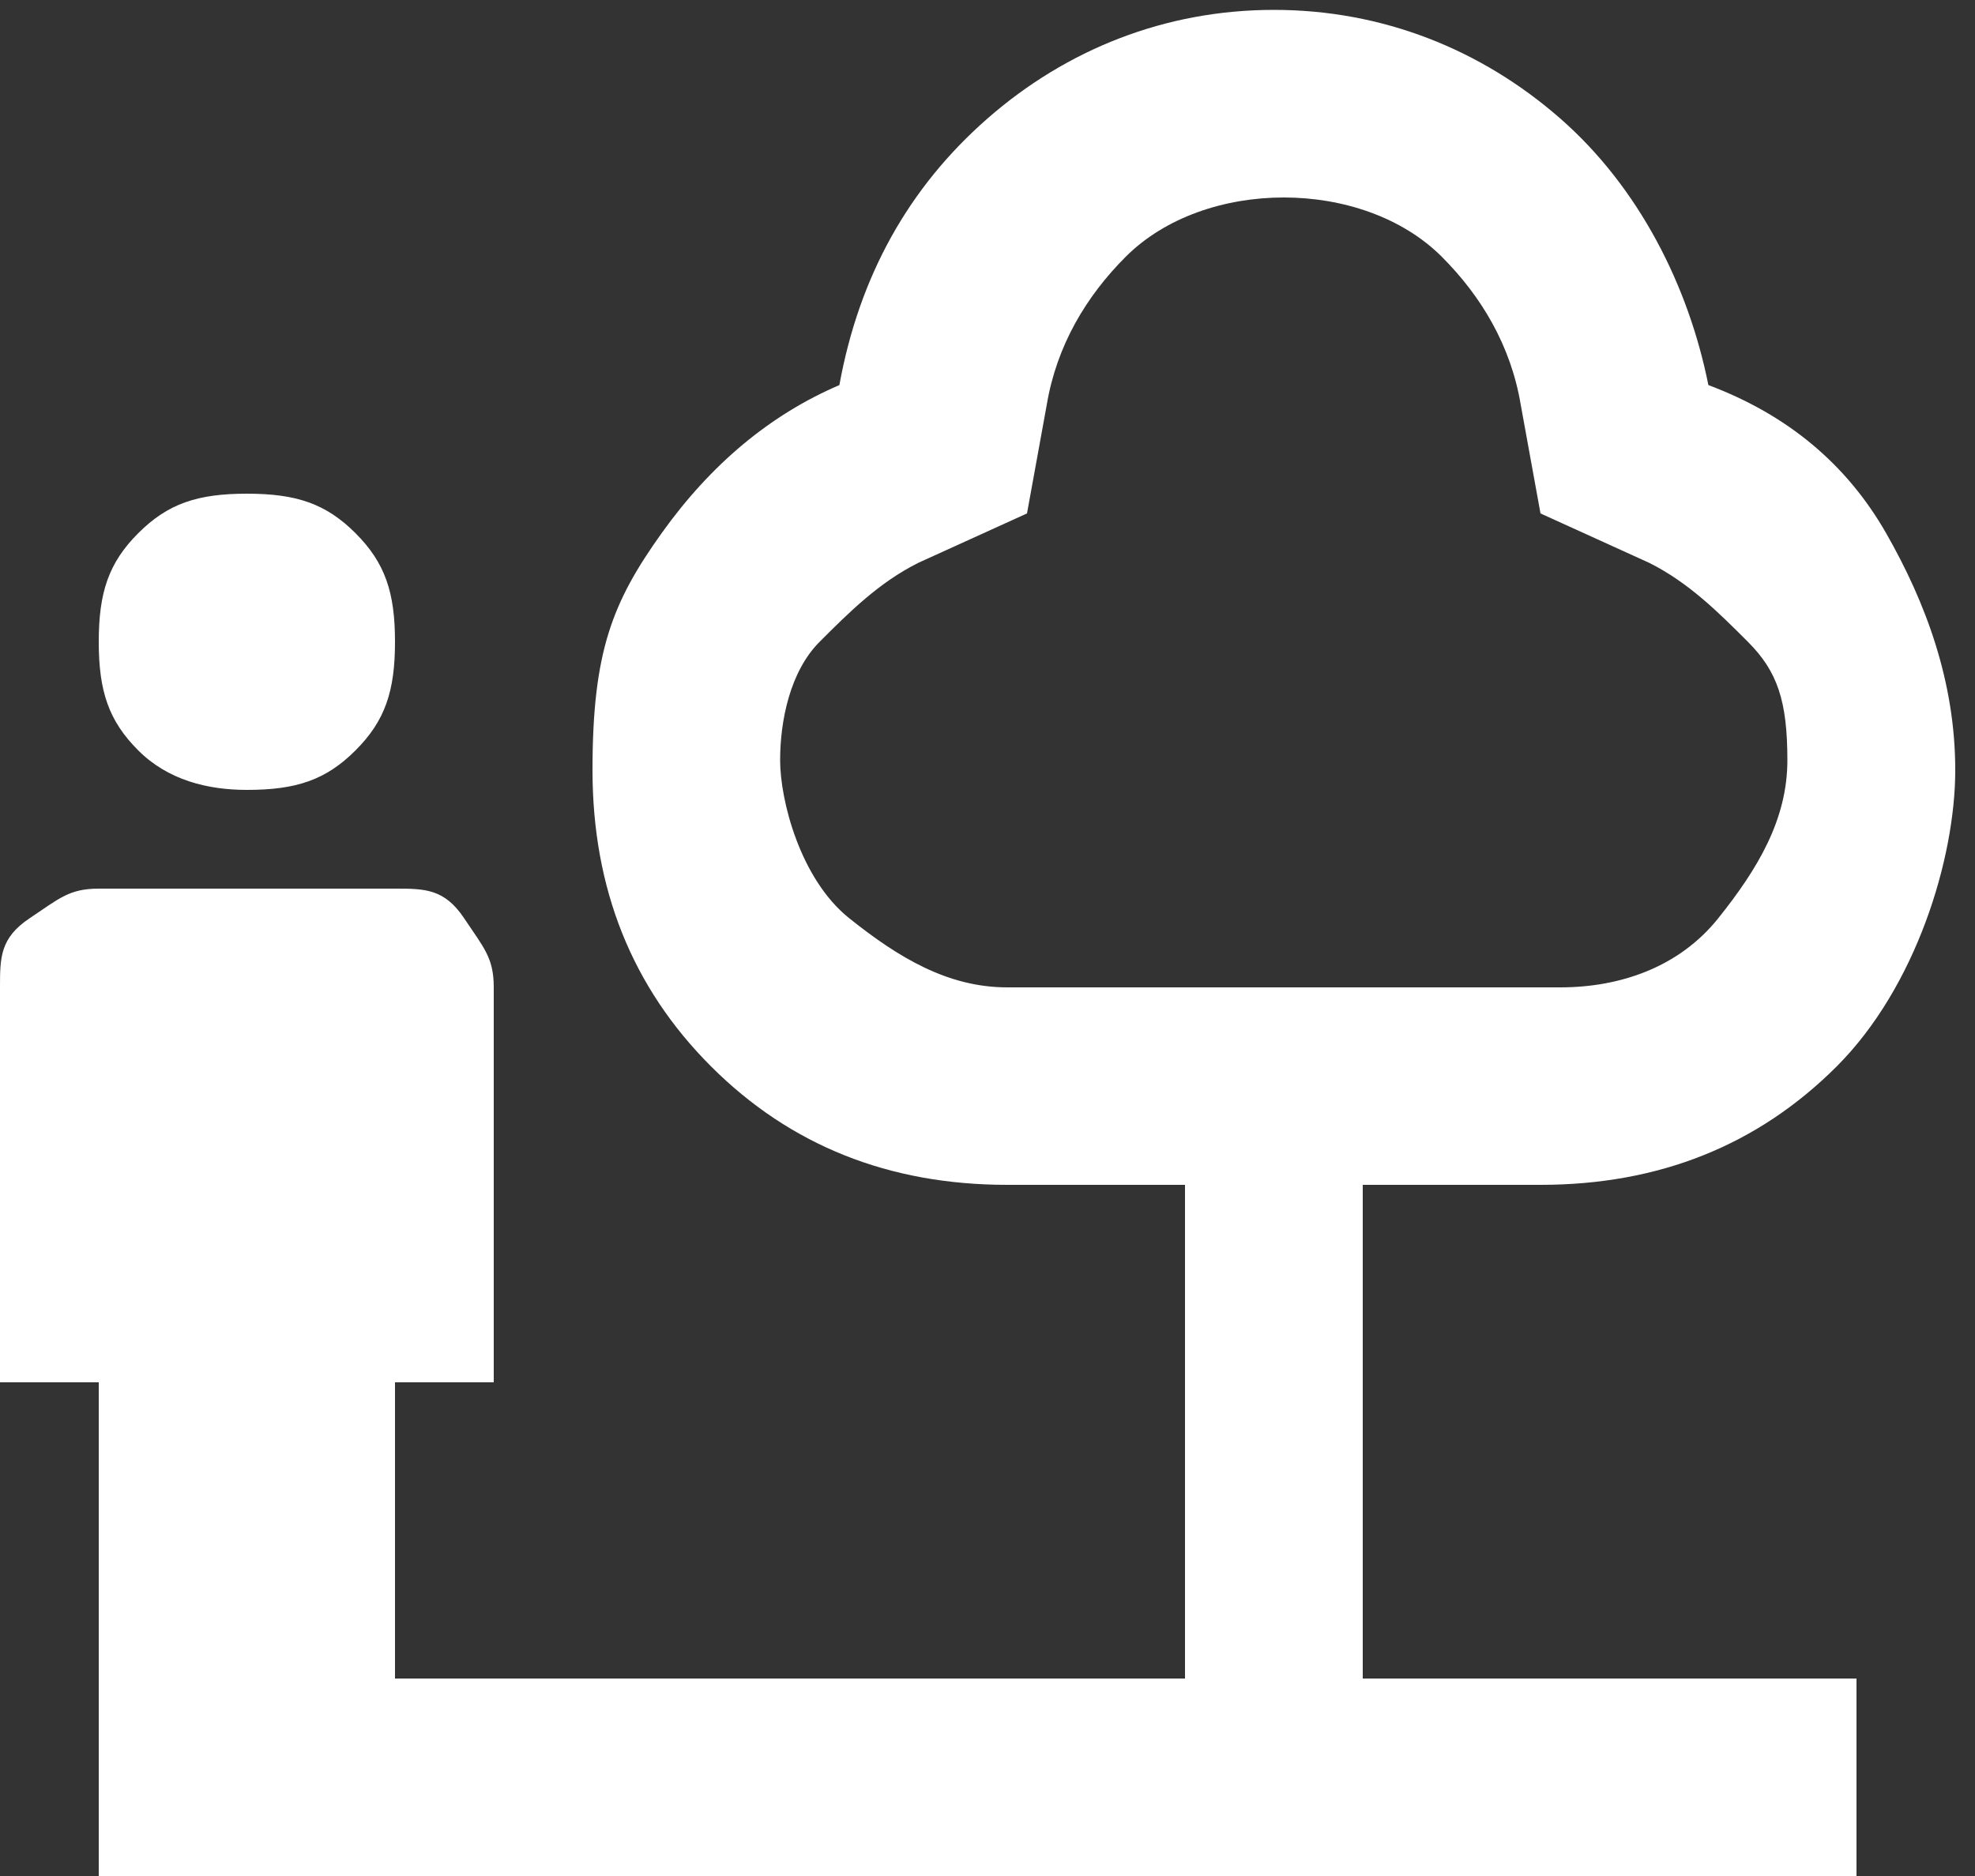 <?xml version="1.0" encoding="UTF-8"?>
<svg id="Laag_1" xmlns="http://www.w3.org/2000/svg" version="1.1" viewBox="0 0 20 19">
  <rect x="0" y="0" width="20" height="19" fill="#333333" stroke="none"/>
  <!-- Generator: Adobe Illustrator 29.1.0, SVG Export Plug-In . SVG Version: 2.1.0 Build 142)  -->
  <defs>
    <style>
      .st0 {
        fill: #fff;
      }
    </style>
  </defs>
  <path class="st0" d="M2.5,8c-.4,0-.8-.1-1.1-.4-.3-.3-.4-.6-.4-1.1s.1-.8.4-1.1c.3-.3.6-.4,1.1-.4s.8.1,1.1.4.4.6.4,1.1-.1.8-.4,1.1-.6.4-1.1.4ZM1,19v-5H0v-4c0-.3,0-.5.3-.7s.4-.3.7-.3h3c.3,0,.5,0,.7.3s.3.4.3.7v4h-1v3h8v-5h-1.8c-1.2,0-2.2-.4-3-1.2s-1.2-1.8-1.2-3,.2-1.7.7-2.4,1.1-1.2,1.8-1.5c.2-1.1.7-2,1.5-2.7s1.8-1.1,2.9-1.1,2.1.4,2.9,1.1,1.3,1.7,1.5,2.7c.8.3,1.4.8,1.8,1.5s.7,1.5.7,2.4-.4,2.2-1.2,3-1.8,1.2-3,1.2h-1.8v5h5v2H1ZM10.3,10h5.5c.6,0,1.2-.2,1.6-.7s.7-1,.7-1.6-.1-.9-.4-1.2-.6-.6-1-.8l-1.1-.5-.2-1.1c-.1-.6-.4-1.1-.8-1.5s-1-.6-1.6-.6-1.2.2-1.6.6-.7.9-.8,1.5l-.2,1.1-1.1.5c-.4.2-.7.5-1,.8s-.4.8-.4,1.2.2,1.2.7,1.6,1,.7,1.6.7Z"/>
</svg>
